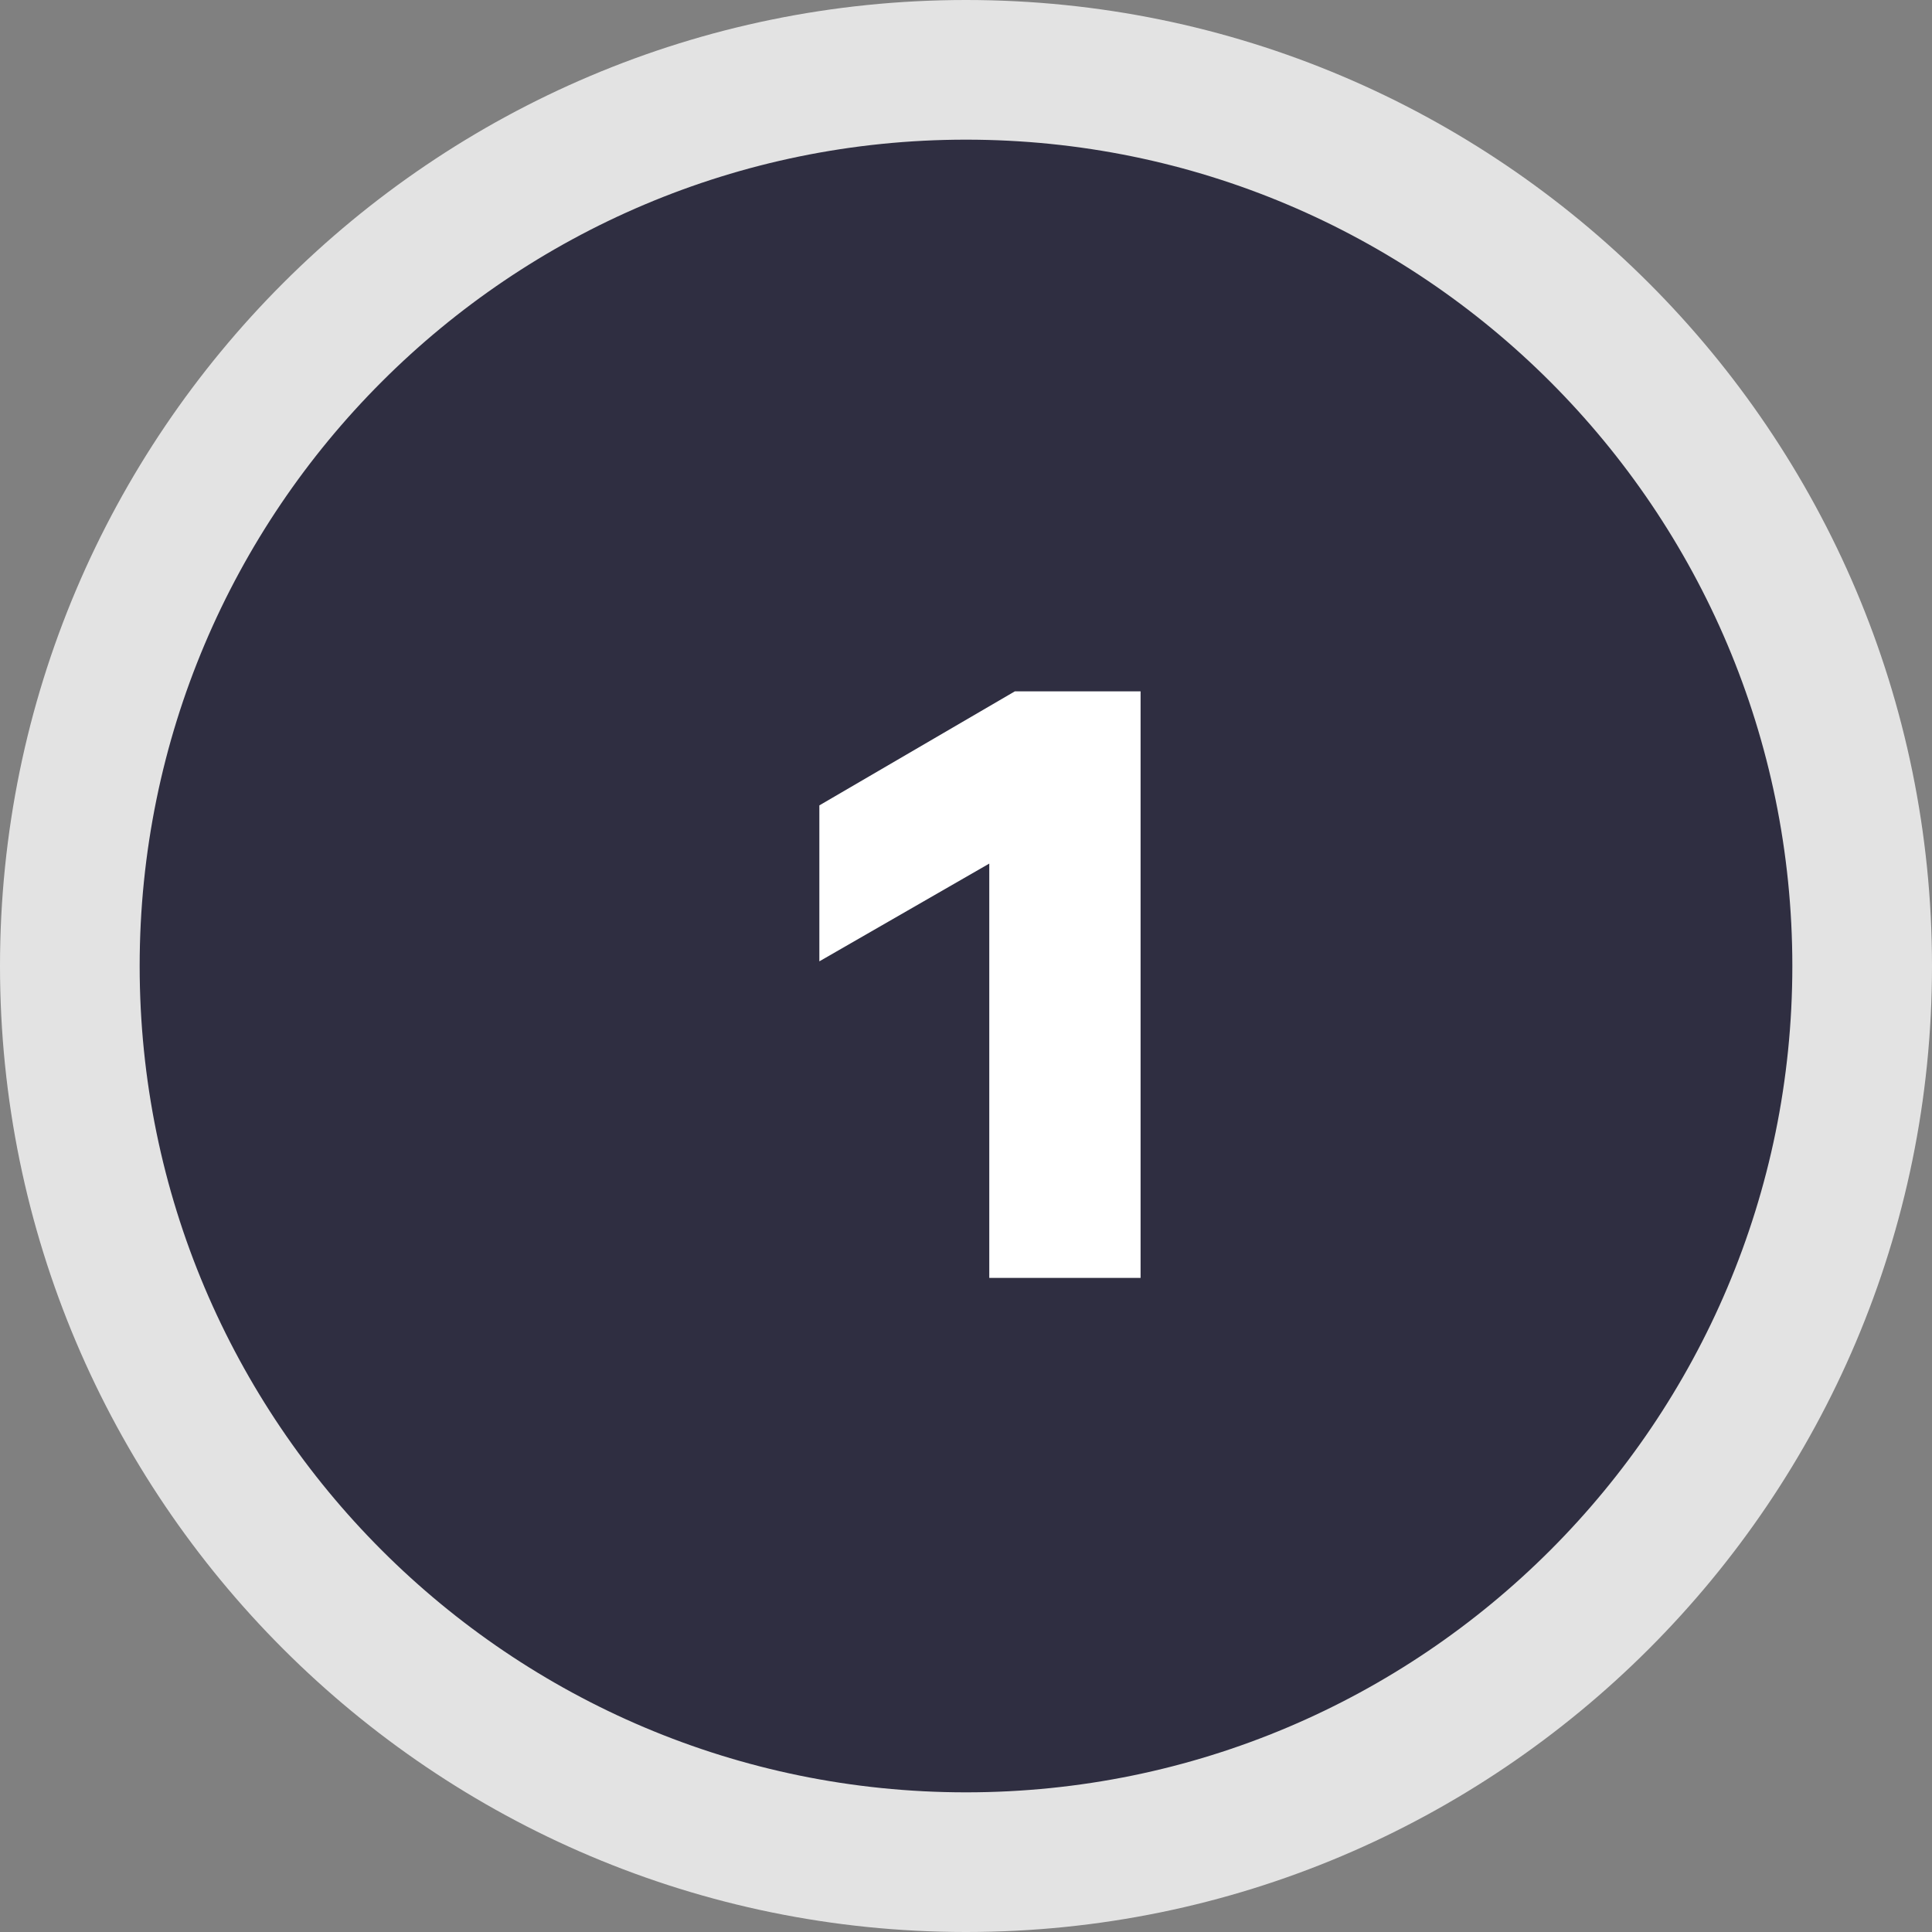 <?xml version="1.0" encoding="utf-8"?>
<!-- Generator: Adobe Illustrator 24.1.3, SVG Export Plug-In . SVG Version: 6.00 Build 0)  -->
<svg version="1.1" id="Layer_1" xmlns="http://www.w3.org/2000/svg" xmlns:xlink="http://www.w3.org/1999/xlink" x="0px" y="0px"
	 viewBox="0 0 83 83" style="enable-background:new 0 0 83 83;" xml:space="preserve">
<rect x="0" y="0" width="83" height="83" fill="#808080" stroke="none"/>
<style type="text/css">
	.st0{fill:#2F2E41;}
	.st1{fill:#E3E3E3;}
	.st2{enable-background:new    ;}
	.st3{fill:#FFFFFF;}
</style>
<g id="Group_1268" transform="translate(-621 -4512)">
	<g id="Path_1945" transform="translate(621 4512)">
		<path class="st0" d="M41.5,80c-5.2,0-10.2-1-15-3c-4.6-1.9-8.7-4.7-12.2-8.3C10.7,65.2,8,61.1,6,56.5c-2-4.7-3-9.8-3-15
			s1-10.2,3-15c1.9-4.6,4.7-8.7,8.3-12.2C17.8,10.7,21.9,8,26.5,6c4.7-2,9.8-3,15-3s10.2,1,15,3c4.6,1.9,8.7,4.7,12.2,8.3
			c3.5,3.5,6.3,7.7,8.3,12.2c2,4.7,3,9.8,3,15s-1,10.2-3,15c-1.9,4.6-4.7,8.7-8.3,12.2c-3.5,3.5-7.7,6.3-12.2,8.3
			C51.7,79,46.7,80,41.5,80z"/>
		<path class="st1" d="M41.5,6C21.9,6,6,21.9,6,41.5S21.9,77,41.5,77S77,61.1,77,41.5S61.1,6,41.5,6 M41.5,0C64.4,0,83,18.6,83,41.5
			S64.4,83,41.5,83S0,64.4,0,41.5S18.6,0,41.5,0z"/>
	</g>
	<g class="st2">
		<path class="st3" d="M663.5,4567v-17.9l-7.3,4.2v-6.7l8.4-4.9h5.4v25.2H663.5z"/>
	</g>
</g>
</svg>
